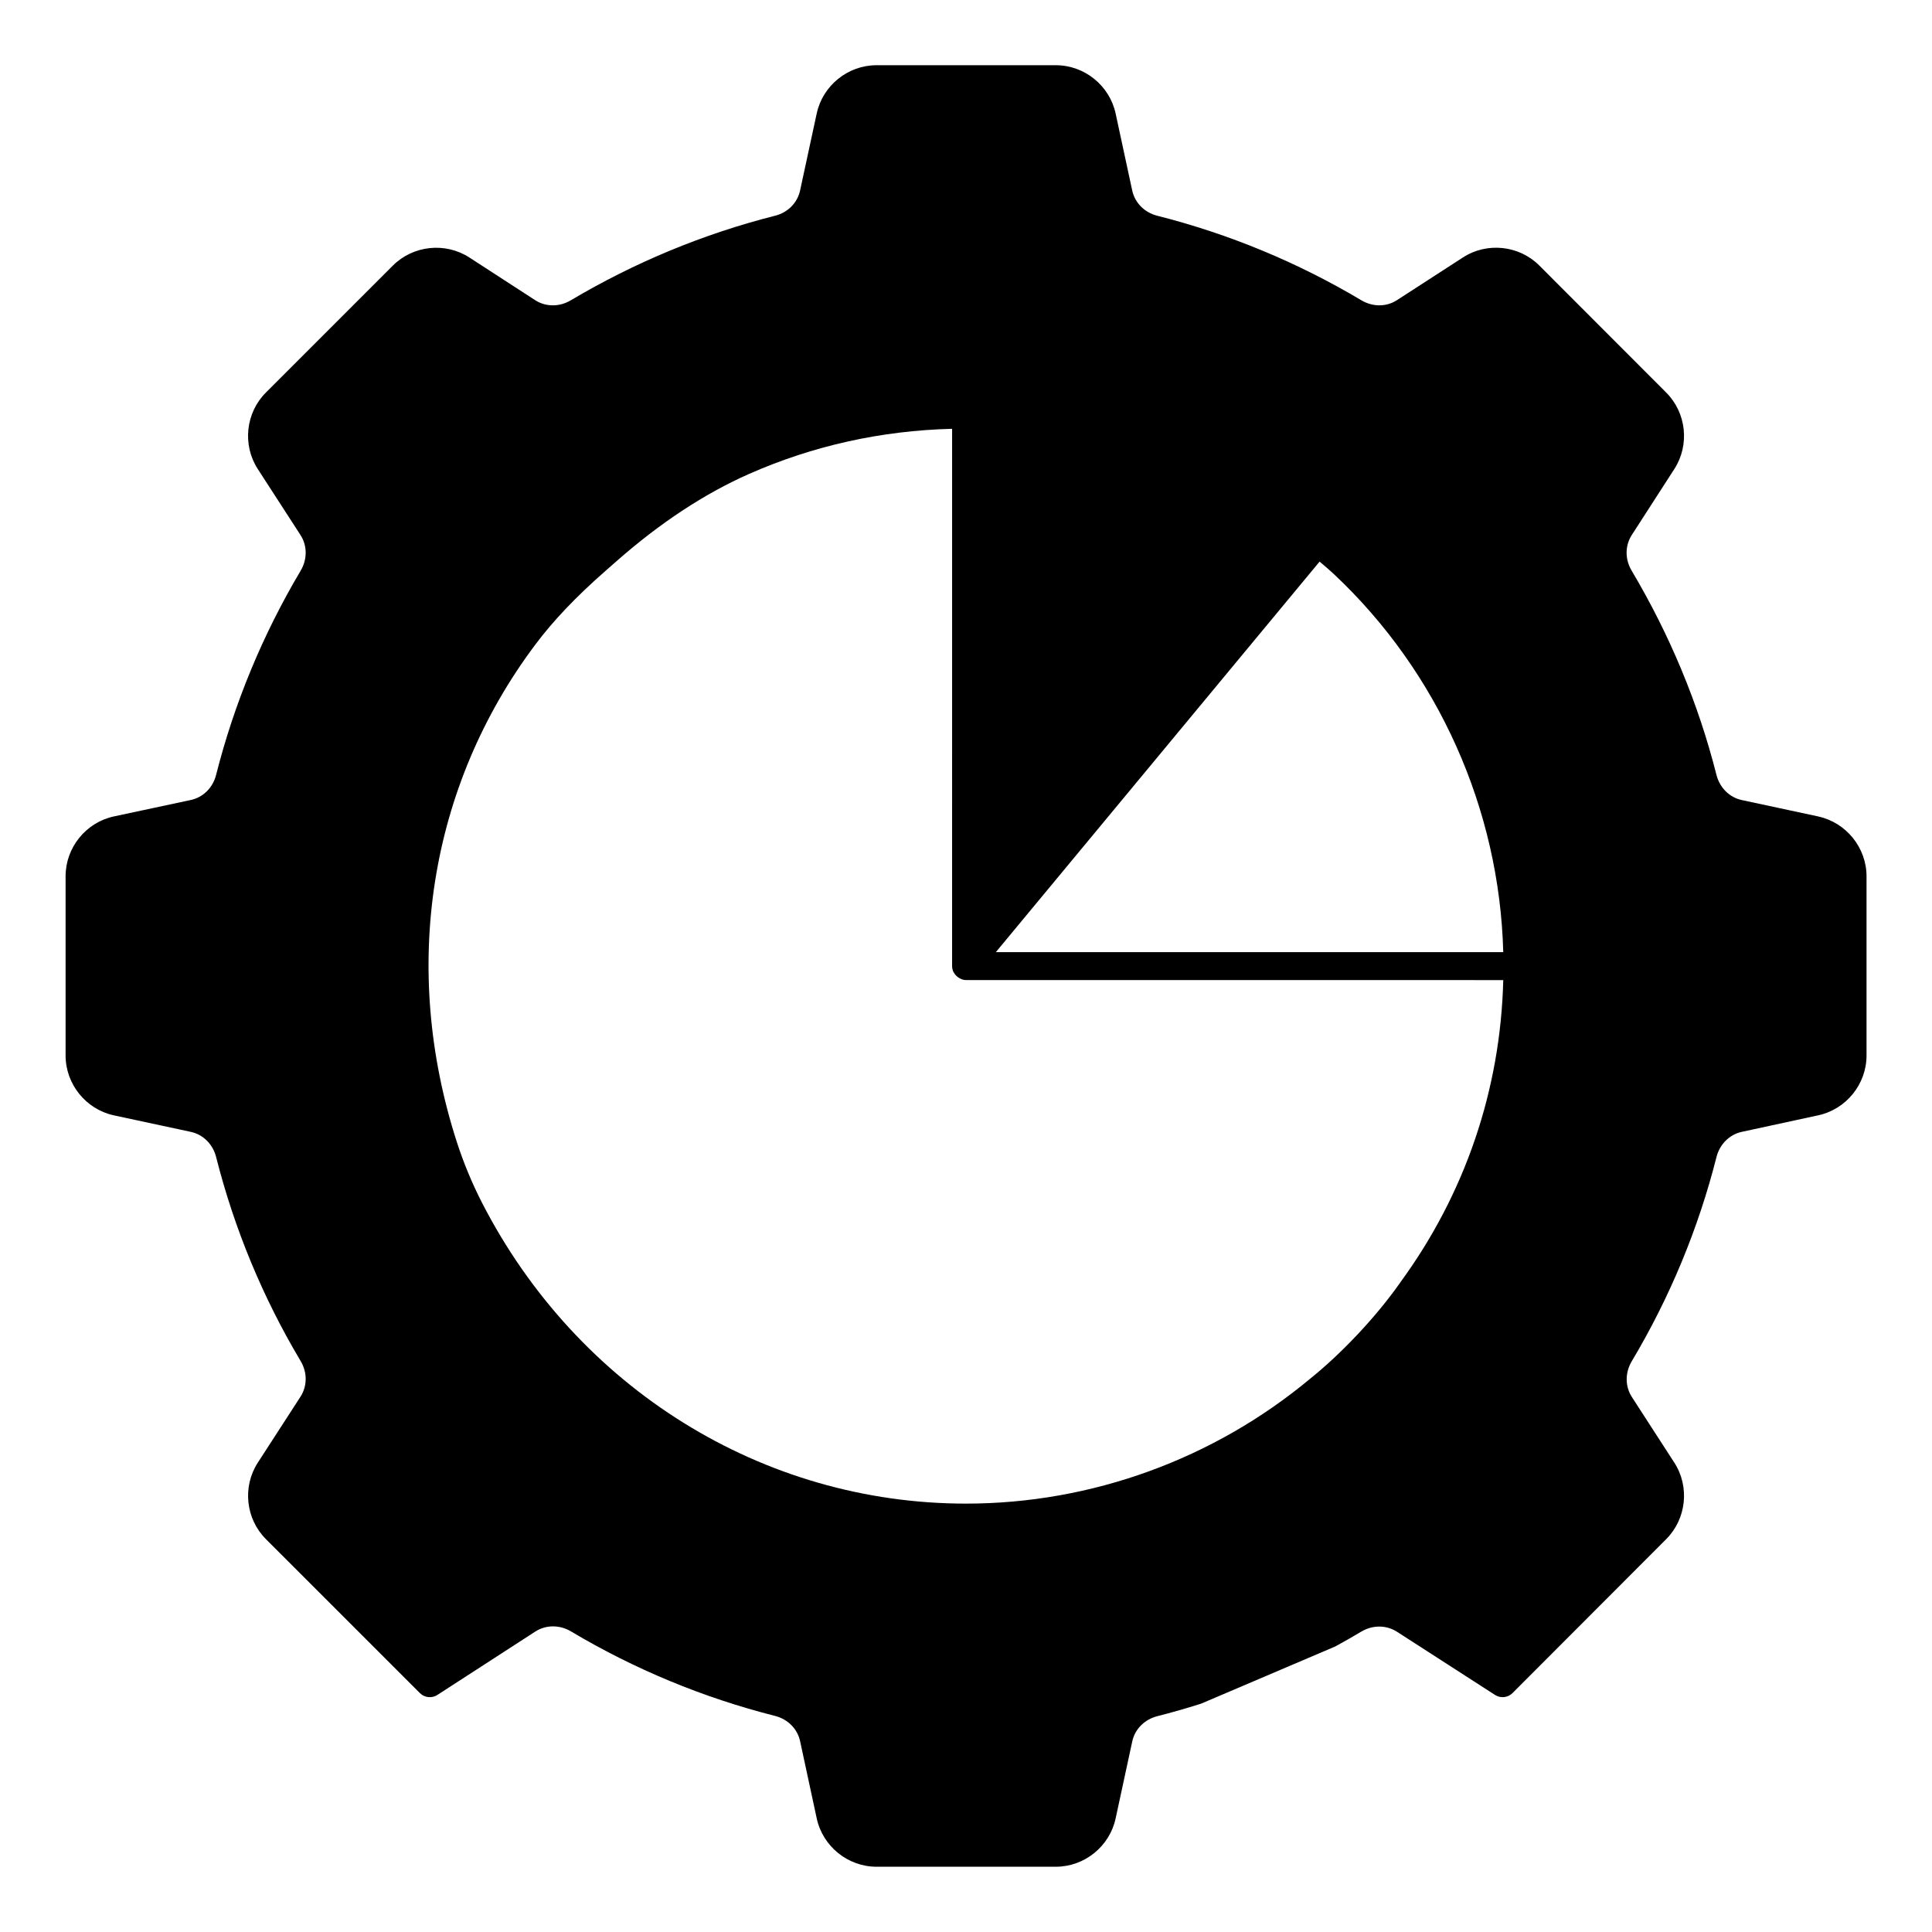 <?xml version="1.0" encoding="UTF-8"?>
<!-- Uploaded to: SVG Repo, www.svgrepo.com, Generator: SVG Repo Mixer Tools -->
<svg fill="#000000" width="800px" height="800px" version="1.1" viewBox="144 144 512 512" xmlns="http://www.w3.org/2000/svg">
 <path d="m625.82 360.36-20.227-4.336c-3.273-0.703-5.84-3.254-6.711-6.66-4.777-18.871-12.352-37.09-22.488-54.152-1.785-3-1.77-6.609 0.043-9.426l11.285-17.5c4.106-6.371 3.199-14.879-2.148-20.242l-33.613-33.652c-5.356-5.387-13.898-6.297-20.27-2.164l-17.461 11.301c-2.809 1.836-6.438 1.844-9.461 0.043-16.855-10.039-35.043-17.574-54.078-22.398-3.394-0.852-5.934-3.422-6.644-6.699l-4.394-20.391c-1.602-7.418-8.262-12.801-15.848-12.801h-47.52c-7.594 0-14.254 5.387-15.848 12.797l-4.406 20.406c-0.703 3.266-3.246 5.84-6.652 6.691-18.93 4.793-37.148 12.336-54.137 22.418-3 1.785-6.637 1.762-9.438-0.059l-17.41-11.293c-6.363-4.125-14.906-3.238-20.285 2.141l-33.645 33.645c-5.371 5.371-6.273 13.898-2.148 20.27l11.312 17.484c1.824 2.816 1.836 6.43 0.059 9.438-10.082 16.98-17.617 35.191-22.418 54.129-0.867 3.41-3.43 5.957-6.719 6.66l-20.352 4.348c-7.43 1.586-12.816 8.254-12.816 15.848v47.516c0 7.578 5.371 14.246 12.789 15.855l20.398 4.379c3.273 0.711 5.844 3.266 6.703 6.668 4.824 19.027 12.352 37.215 22.398 54.062 1.801 3.016 1.777 6.637-0.043 9.461l-11.305 17.469c-4.125 6.371-3.223 14.898 2.148 20.27l40.809 40.801c1.238 1.238 3.172 1.43 4.629 0.488l25.953-16.797c2.816-1.816 6.445-1.832 9.461-0.035 16.855 10.031 35.043 17.574 54.07 22.391 3.394 0.859 5.941 3.43 6.644 6.703l4.406 20.465c1.602 7.418 8.262 12.801 15.848 12.801h47.52c7.586 0 14.246-5.387 15.84-12.797l4.406-20.41c0.703-3.262 3.246-5.832 6.652-6.691 3.836-0.977 7.633-2.066 11.387-3.254 0.109-0.035 0.223-0.066 0.332-0.117l35.43-15.105c2.332-1.273 4.644-2.586 6.918-3.949 3-1.777 6.617-1.762 9.438 0.051l25.992 16.75c1.453 0.926 3.387 0.742 4.617-0.496l40.75-40.809c5.348-5.371 6.254-13.883 2.141-20.258l-11.254-17.402c-1.816-2.816-1.828-6.438-0.035-9.461 10.09-16.922 17.656-35.148 22.465-54.152 0.867-3.394 3.43-5.941 6.699-6.652l20.27-4.387c7.41-1.602 12.789-8.27 12.789-15.84v-47.527c-0.012-7.57-5.406-14.238-12.828-15.832m-132.12-67.531c1.32 1.098 2.625 2.207 3.883 3.394 27.578 25.918 43.789 62.219 44.793 100.1h-134.47zm21.348 191.09c-3.269 4.625-6.957 9.105-11.262 13.691-4.215 4.469-8.41 8.395-12.535 11.715-25.629 21.367-58.043 33.141-91.262 33.141-53.863 0-103.01-30.562-128.26-79.75-2.629-5.141-4.875-10.543-6.66-16.062-14.93-46.238-7.356-94.273 20.77-131.8 4.785-6.387 10.684-12.594 18.574-19.531l3.031-2.66c11.484-10.105 23.277-17.863 35.035-23.059 16.938-7.484 35.035-11.5 53.84-11.973l-0.004 142.39c0 0.539 0.125 1.051 0.34 1.527 0.008 0.016 0 0.031 0.008 0.051 0.023 0.051 0.09 0.074 0.117 0.125 0.258 0.496 0.629 0.895 1.082 1.23 0.125 0.09 0.238 0.176 0.371 0.25 0.539 0.297 1.125 0.52 1.785 0.52l142.36 0.004c-0.719 29.062-10.125 56.691-27.336 80.184"/>
</svg>